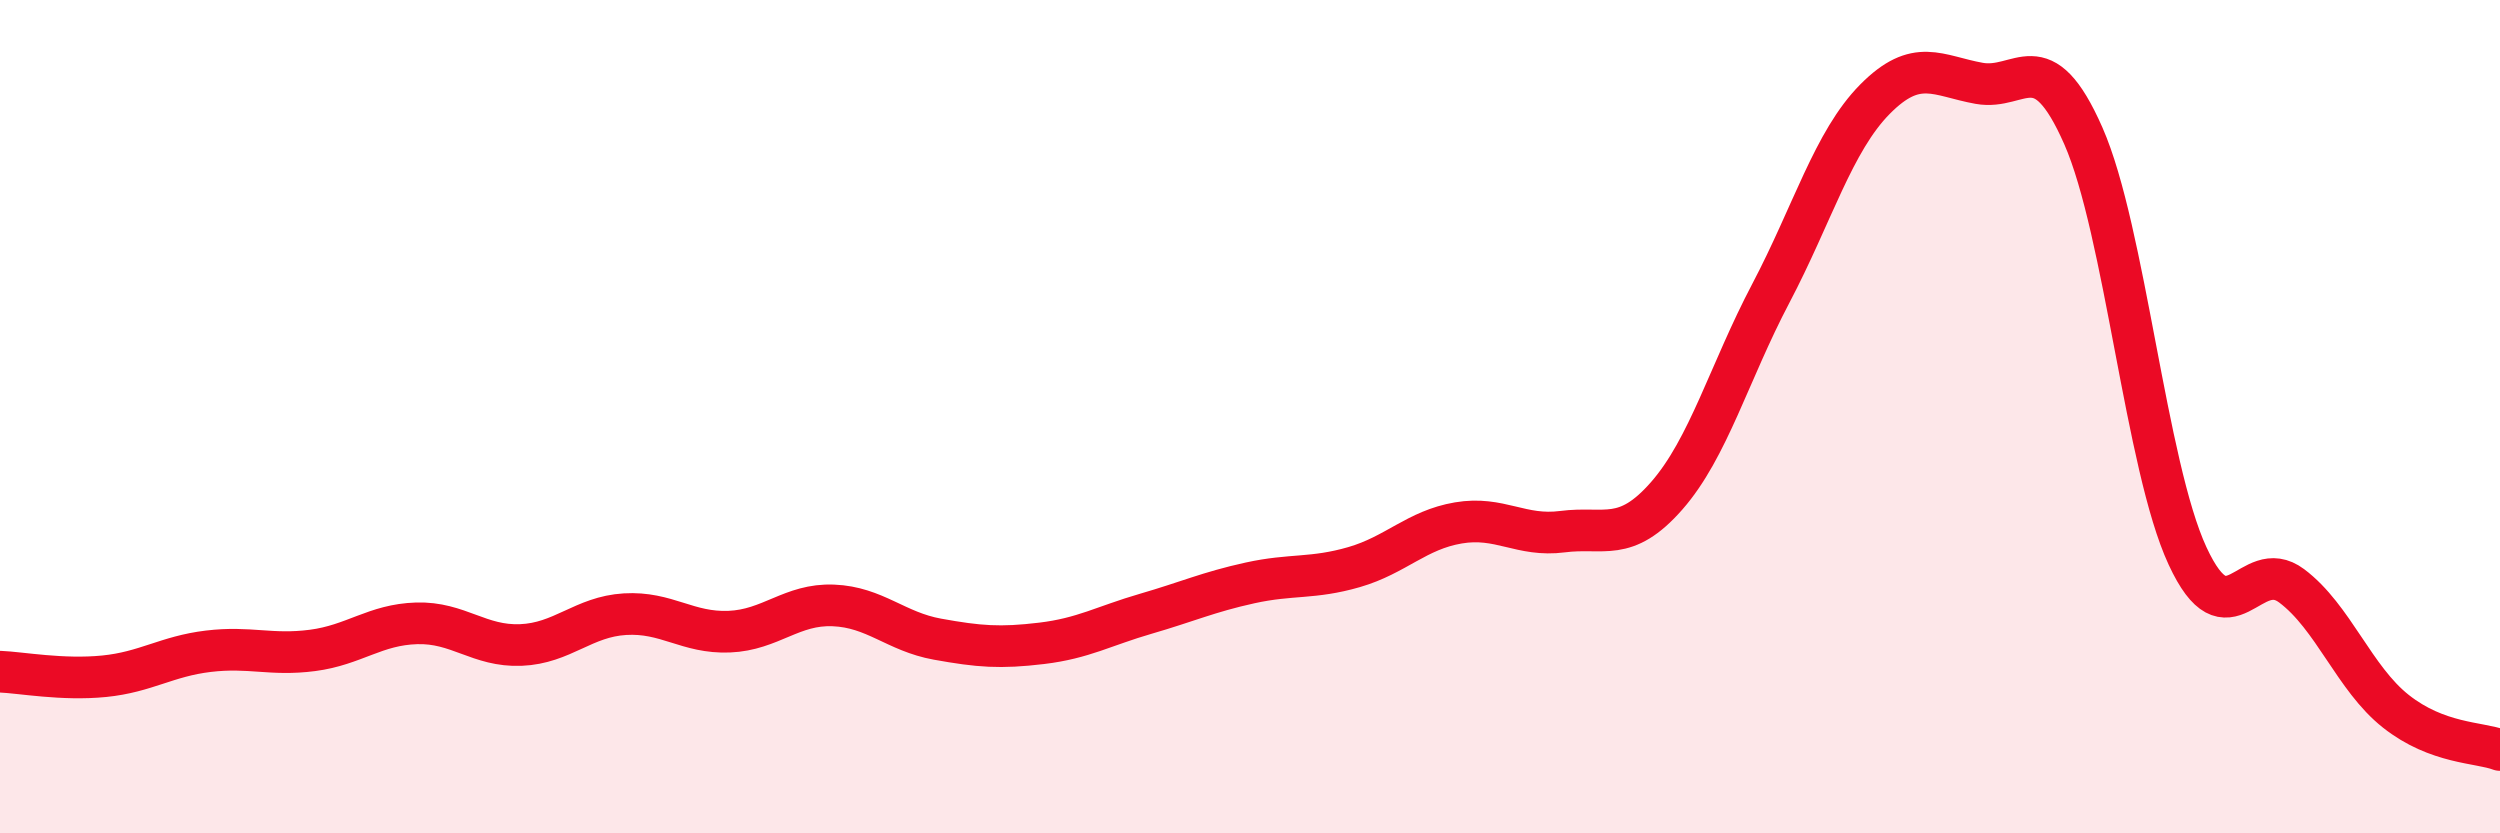 
    <svg width="60" height="20" viewBox="0 0 60 20" xmlns="http://www.w3.org/2000/svg">
      <path
        d="M 0,16.12 C 0.5,16.14 1.5,16.33 2.5,16.23 C 3.5,16.13 4,15.75 5,15.63 C 6,15.51 6.5,15.74 7.5,15.61 C 8.5,15.48 9,14.99 10,14.96 C 11,14.93 11.5,15.52 12.5,15.48 C 13.5,15.44 14,14.8 15,14.74 C 16,14.68 16.5,15.2 17.5,15.16 C 18.5,15.12 19,14.49 20,14.53 C 21,14.57 21.5,15.16 22.5,15.34 C 23.5,15.52 24,15.56 25,15.44 C 26,15.32 26.5,15.02 27.5,14.73 C 28.5,14.44 29,14.21 30,13.99 C 31,13.77 31.5,13.9 32.5,13.61 C 33.5,13.32 34,12.72 35,12.55 C 36,12.38 36.5,12.89 37.5,12.76 C 38.5,12.63 39,13.04 40,11.9 C 41,10.76 41.5,8.94 42.5,7.04 C 43.5,5.14 44,3.39 45,2.38 C 46,1.37 46.5,1.82 47.5,2 C 48.5,2.18 49,0.99 50,3.26 C 51,5.53 51.5,11.18 52.5,13.34 C 53.5,15.5 54,13.31 55,14.06 C 56,14.81 56.5,16.28 57.5,17.07 C 58.5,17.86 59.5,17.81 60,18L60 20L0 20Z"
        fill="#EB0A25"
        opacity="0.1"
        stroke-linecap="round"
        stroke-linejoin="round"
      />
      <path
        d="M 0,16.12 C 0.5,16.14 1.5,16.33 2.5,16.23 C 3.5,16.13 4,15.75 5,15.63 C 6,15.51 6.5,15.74 7.5,15.61 C 8.5,15.48 9,14.99 10,14.96 C 11,14.93 11.5,15.52 12.5,15.48 C 13.5,15.44 14,14.8 15,14.74 C 16,14.68 16.5,15.2 17.5,15.16 C 18.5,15.12 19,14.49 20,14.53 C 21,14.57 21.5,15.16 22.5,15.34 C 23.5,15.52 24,15.56 25,15.44 C 26,15.32 26.5,15.02 27.5,14.73 C 28.5,14.44 29,14.21 30,13.99 C 31,13.77 31.5,13.9 32.5,13.61 C 33.5,13.32 34,12.72 35,12.55 C 36,12.38 36.5,12.89 37.5,12.76 C 38.5,12.63 39,13.04 40,11.9 C 41,10.76 41.5,8.94 42.5,7.04 C 43.5,5.14 44,3.39 45,2.38 C 46,1.37 46.5,1.82 47.5,2 C 48.5,2.18 49,0.99 50,3.26 C 51,5.53 51.5,11.18 52.5,13.34 C 53.5,15.5 54,13.31 55,14.06 C 56,14.81 56.5,16.28 57.5,17.07 C 58.5,17.86 59.5,17.81 60,18"
        stroke="#EB0A25"
        stroke-width="1"
        fill="none"
        stroke-linecap="round"
        stroke-linejoin="round"
      />
    </svg>
  